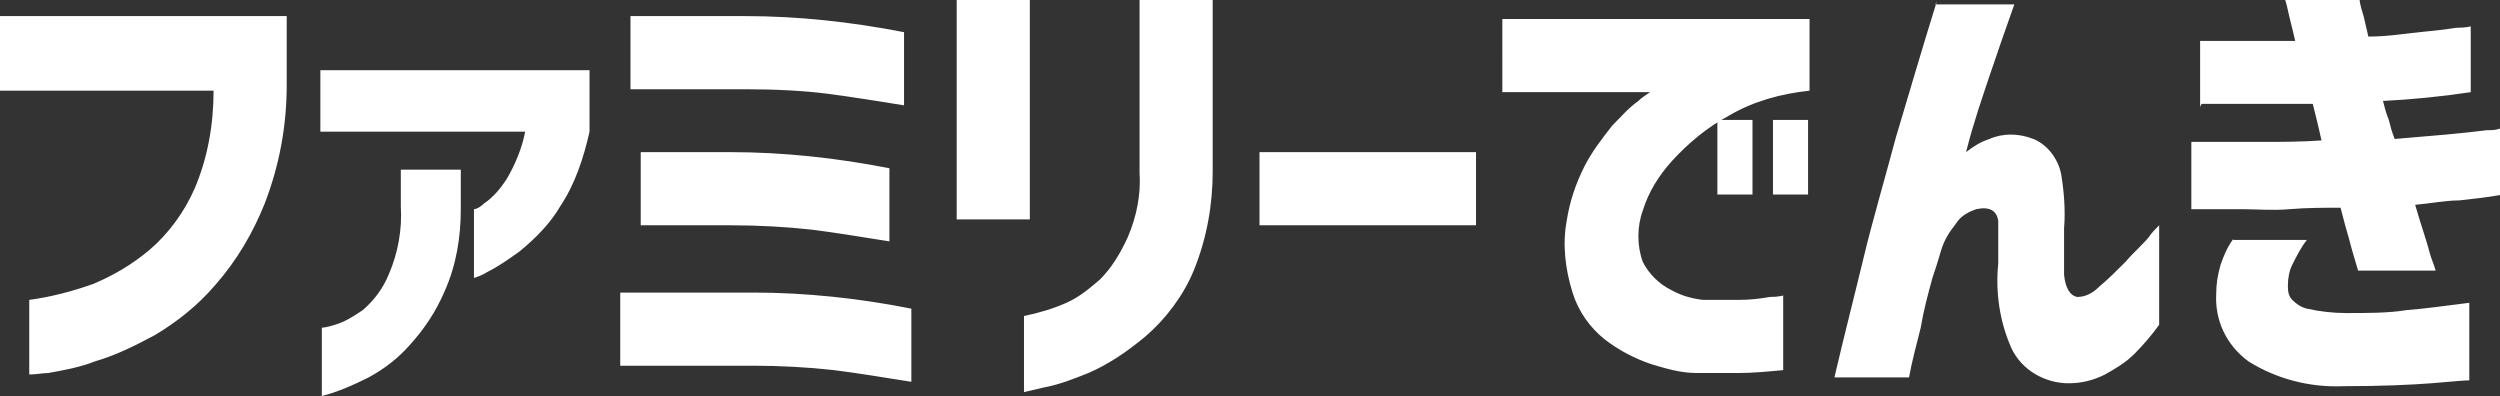 <?xml version="1.0" encoding="UTF-8"?>
<svg id="_レイヤー_1" data-name="レイヤー 1" xmlns="http://www.w3.org/2000/svg" version="1.1" viewBox="0 0 170.9 27.1">
  <rect x="0" y="0" width="170.9" height="27.1" fill="#333333" stroke="none"/>
  <defs>
    <style>
      .cls-1 {
        fill: #fff;
        stroke-width: 0px;
      }
    </style>
  </defs>
  <path id="_パス_31302" data-name="パス 31302" class="cls-1" d="M14.7,6.2H0V1.1h19.6v4.7c0,2.8-.5,5.5-1.5,8.1-.8,2-1.9,3.9-3.4,5.6-1.2,1.4-2.6,2.5-4.1,3.4-1.3.7-2.7,1.4-4.1,1.8-1,.4-2.1.6-3.2.8-.4,0-.8.1-1.3.1v-5.1c1.5-.2,3-.6,4.4-1.1,1.4-.6,2.6-1.3,3.8-2.3,1.3-1.1,2.4-2.6,3.1-4.2.9-2.1,1.3-4.4,1.3-6.7ZM35.9,9h-14v-4.2h18.4v4.2c-.4,1.8-1,3.6-2,5.1-.7,1.2-1.7,2.2-2.8,3.1-.7.5-1.4,1-2.2,1.4-.3.2-.6.3-.9.4v-4.7c.2,0,.5-.2.7-.4.6-.4,1.1-1,1.5-1.6.6-1,1.1-2.2,1.3-3.3ZM22,27.1v-4.7s.3,0,.9-.2c.7-.2,1.3-.6,1.9-1,.8-.7,1.4-1.5,1.8-2.5.6-1.4.9-3,.8-4.6v-2.5h4.1v2.7c0,1.9-.3,3.8-1.1,5.6-.6,1.4-1.4,2.6-2.4,3.7-.8.9-1.7,1.6-2.8,2.2-1,.5-2.1,1-3.3,1.3ZM61.8,2.2v5c-1.9-.3-3.7-.6-5.3-.8-1.6-.2-3.5-.3-5.6-.3h-7.8V1.1h7.8c3.7,0,7.3.4,10.9,1.1ZM60.8,11.5v5c-1.9-.3-3.7-.6-5.3-.8-1.8-.2-3.7-.3-5.6-.3h-6.1v-5h6.1c3.7,0,7.3.4,10.9,1.1ZM62.3,21.1v5c-1.9-.3-3.7-.6-5.3-.8-1.8-.2-3.7-.3-5.5-.3h-9.1v-5h9.1c3.6,0,7.3.4,10.8,1.1ZM70,26.9v-5.3c1-.2,2-.5,2.9-.9.9-.4,1.6-1,2.3-1.6.8-.8,1.4-1.8,1.9-2.9.6-1.4.9-2.9.8-4.4V0h5v11.7c0,2.3-.4,4.6-1.3,6.8-.7,1.7-1.9,3.3-3.3,4.5-1.2,1-2.5,1.9-3.9,2.5-1,.4-2,.8-3.1,1-.8.2-1.3.3-1.3.3ZM65.4,15V0h5v15h-5ZM86.1,15.4v-5h14.8v5h-14.8ZM102.7,1.3h21v4.9c-1.9.2-3.8.7-5.5,1.7-1.5.8-2.8,1.9-3.9,3.1-.9,1-1.6,2.1-2,3.4-.4,1.1-.4,2.4,0,3.5.4.8,1.1,1.5,1.9,1.9.7.4,1.4.6,2.2.7.8,0,1.6,0,2.5,0,.8,0,1.5-.1,2.1-.2.6,0,.9-.1.9-.1v5.1c-1,.1-2.1.2-3.1.2-.9,0-1.8,0-2.8,0-1.1,0-2.1-.3-3.1-.6-1.2-.4-2.3-1-3.2-1.7-1-.8-1.8-1.9-2.2-3.2-.5-1.6-.7-3.3-.4-4.9.2-1.3.6-2.5,1.2-3.7.5-1,1.2-1.9,1.9-2.8.6-.6,1.1-1.2,1.8-1.7.2-.2.5-.4.8-.6h-10.1V1.3ZM117.4,13.3v-5.1h2.4v5.1h-2.4ZM121.2,13.3v-5.1h2.4v5.1h-2.4ZM132.3.3h5.4c-.6,1.7-1.2,3.4-1.7,4.9s-1.1,3.2-1.6,5.2c.5-.4,1-.7,1.6-.9.9-.4,2-.4,3,0,1,.4,1.7,1.4,1.9,2.4.2,1.2.3,2.5.2,3.7,0,1.1,0,2.1,0,3.2.1.9.4,1.4.9,1.5.6,0,1.1-.3,1.5-.7.6-.5,1.2-1.1,1.8-1.7.6-.7,1.2-1.2,1.6-1.7.2-.3.4-.5.7-.8v6.8c-.5.7-1.1,1.4-1.7,2-.6.6-1.3,1-2,1.4-.8.4-1.6.6-2.5.6-1.6,0-3.2-.9-3.9-2.4-.8-1.8-1.1-3.8-.9-5.8,0-1,0-1.9,0-2.9-.1-.7-.6-1-1.5-.8-.6.2-1.1.5-1.4,1-.4.5-.8,1.1-1,1.8-.2.7-.4,1.3-.6,1.9-.3,1.1-.6,2.2-.8,3.4-.3,1.2-.6,2.3-.8,3.4h-5.1c.7-3,1.4-5.7,2-8.2.6-2.5,1.4-5.2,2.2-8.2.9-3,1.8-6.1,2.8-9.3ZM150.4,7.3V2.8c1.3,0,2.4,0,3.3,0h3.2c-.2-.9-.4-1.6-.5-2.1-.1-.5-.2-.7-.2-.8h5.1c0,.4.2.9.3,1.3.1.4.2.9.3,1.3,1.3,0,2.5-.2,3.5-.3,1-.1,1.9-.2,2.5-.3.7,0,1-.1,1-.1v4.5c-2,.3-4,.5-6,.6.1.4.2.8.4,1.3.1.4.2.8.4,1.3,1.2-.1,2.4-.2,3.5-.3,1.1-.1,2-.2,2.8-.3.4,0,.7,0,1.1-.2v4.6c-1.1.2-2.1.3-3,.4-.9,0-1.9.2-3,.3.4,1.4.8,2.5,1,3.3.1.4.3.8.4,1.2h-5.3c-.2-.7-.4-1.3-.6-2.1-.2-.7-.4-1.4-.6-2.2-1.2,0-2.3,0-3.5.1s-2.2,0-3.2,0h-3.5v-4.6c1.9,0,3.5,0,4.8,0,1.3,0,2.7,0,4.1-.1-.1-.4-.2-.9-.3-1.3-.1-.4-.2-.8-.3-1.2-1.4,0-2.6,0-3.7,0-1.1,0-2,0-2.8,0h-1.1ZM152.6,16.4h5.1c-.4.5-.7,1.1-1,1.7-.2.4-.3.9-.3,1.4,0,.3,0,.7.3,1,.3.3.6.5,1,.6.9.2,1.8.3,2.7.3,1.5,0,2.9,0,4.1-.2,1.3-.1,2.7-.3,4.3-.5v5.3c-.4,0-1.3.1-2.6.2s-3.3.2-6,.2c-2.3.1-4.6-.5-6.5-1.7-1.5-1.1-2.3-2.8-2.2-4.6,0-.7.1-1.3.3-2,.2-.6.5-1.3.9-1.8h0Z"/>
</svg>